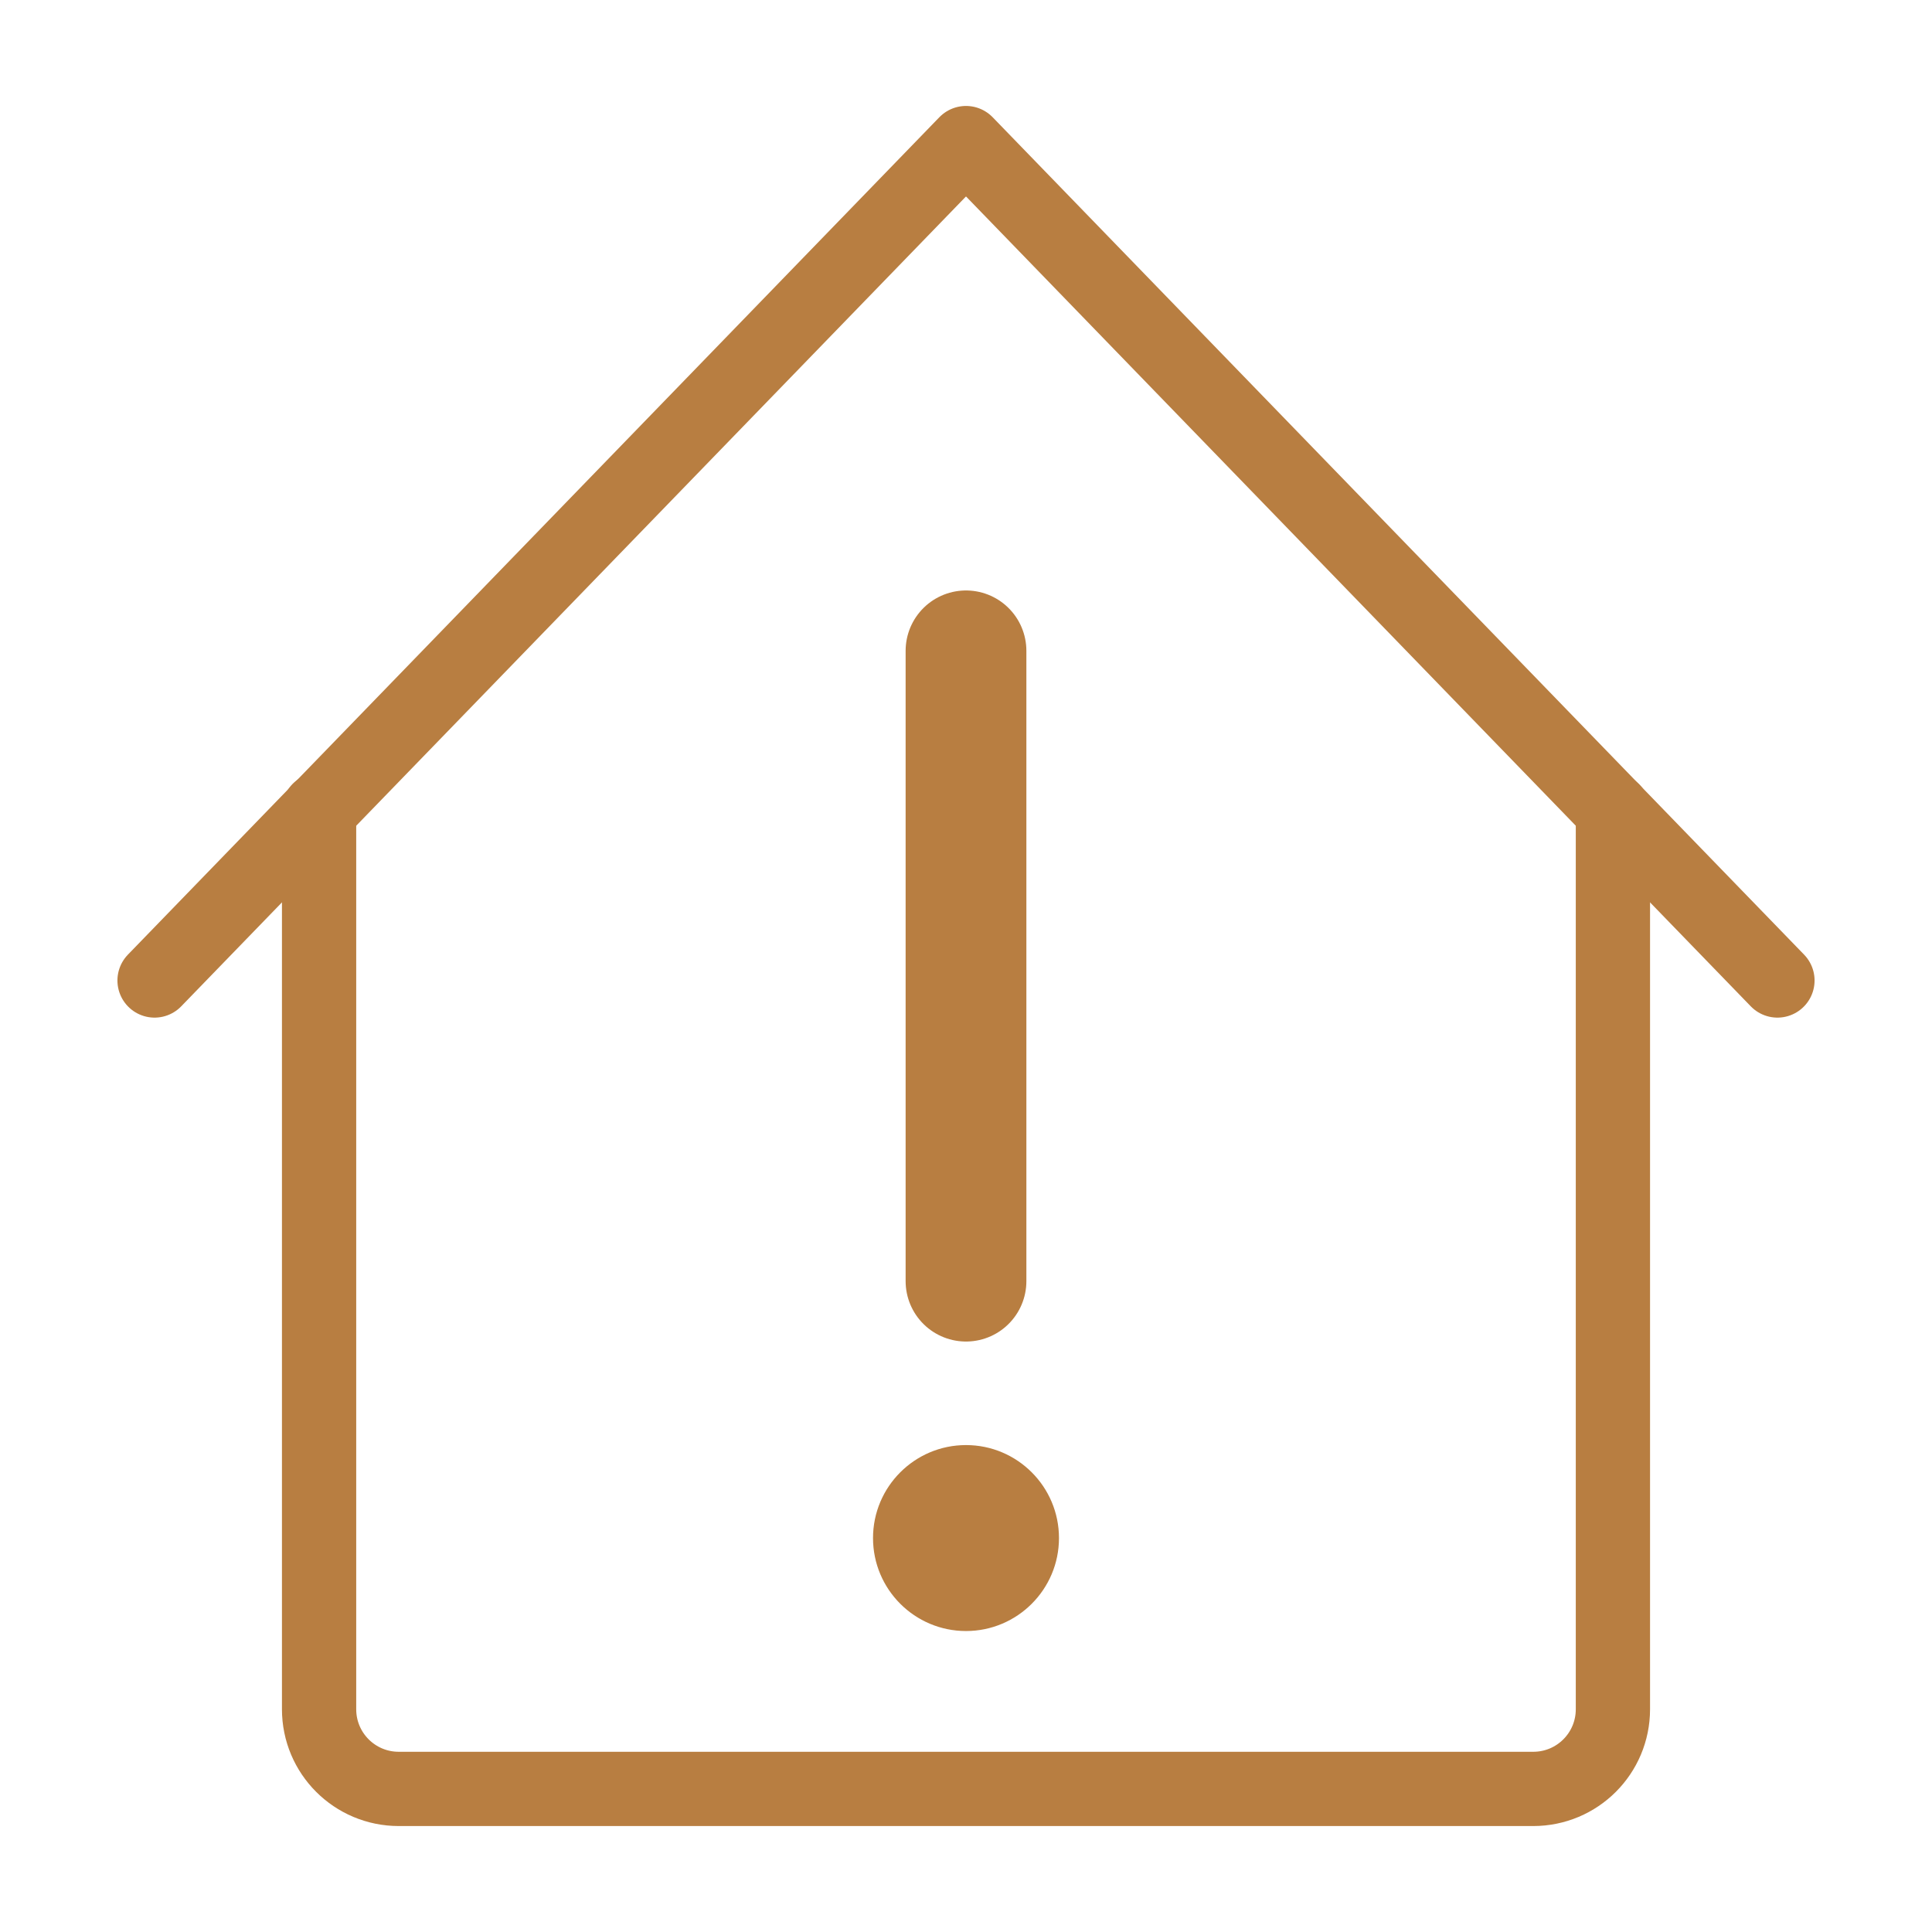 <?xml version="1.0" encoding="UTF-8"?><svg id="Layer_1" xmlns="http://www.w3.org/2000/svg" viewBox="0 0 64 64"><path d="M53.43,26.85v29.77c0,1.46-1.18,2.64-2.64,2.64H13.21c-1.46,0-2.64-1.18-2.64-2.64v-29.79" fill="none" stroke="#b87e41" stroke-linecap="round" stroke-linejoin="round" stroke-width="2.46"/><polyline points="58.88 32.48 32 4.74 5.12 32.48" fill="none" stroke="#b87e41" stroke-linecap="round" stroke-linejoin="round" stroke-width="2.46"/><line x1="32" y1="21.56" x2="32" y2="42.44" fill="none" stroke="#b87e41" stroke-linecap="round" stroke-linejoin="round" stroke-width="4"/><path d="M32,47.87c-1.7,0-3.08,1.38-3.08,3.08s1.38,3.08,3.08,3.08,3.08-1.38,3.08-3.08-1.38-3.08-3.08-3.08Z" fill="#b87e41"/></svg>
